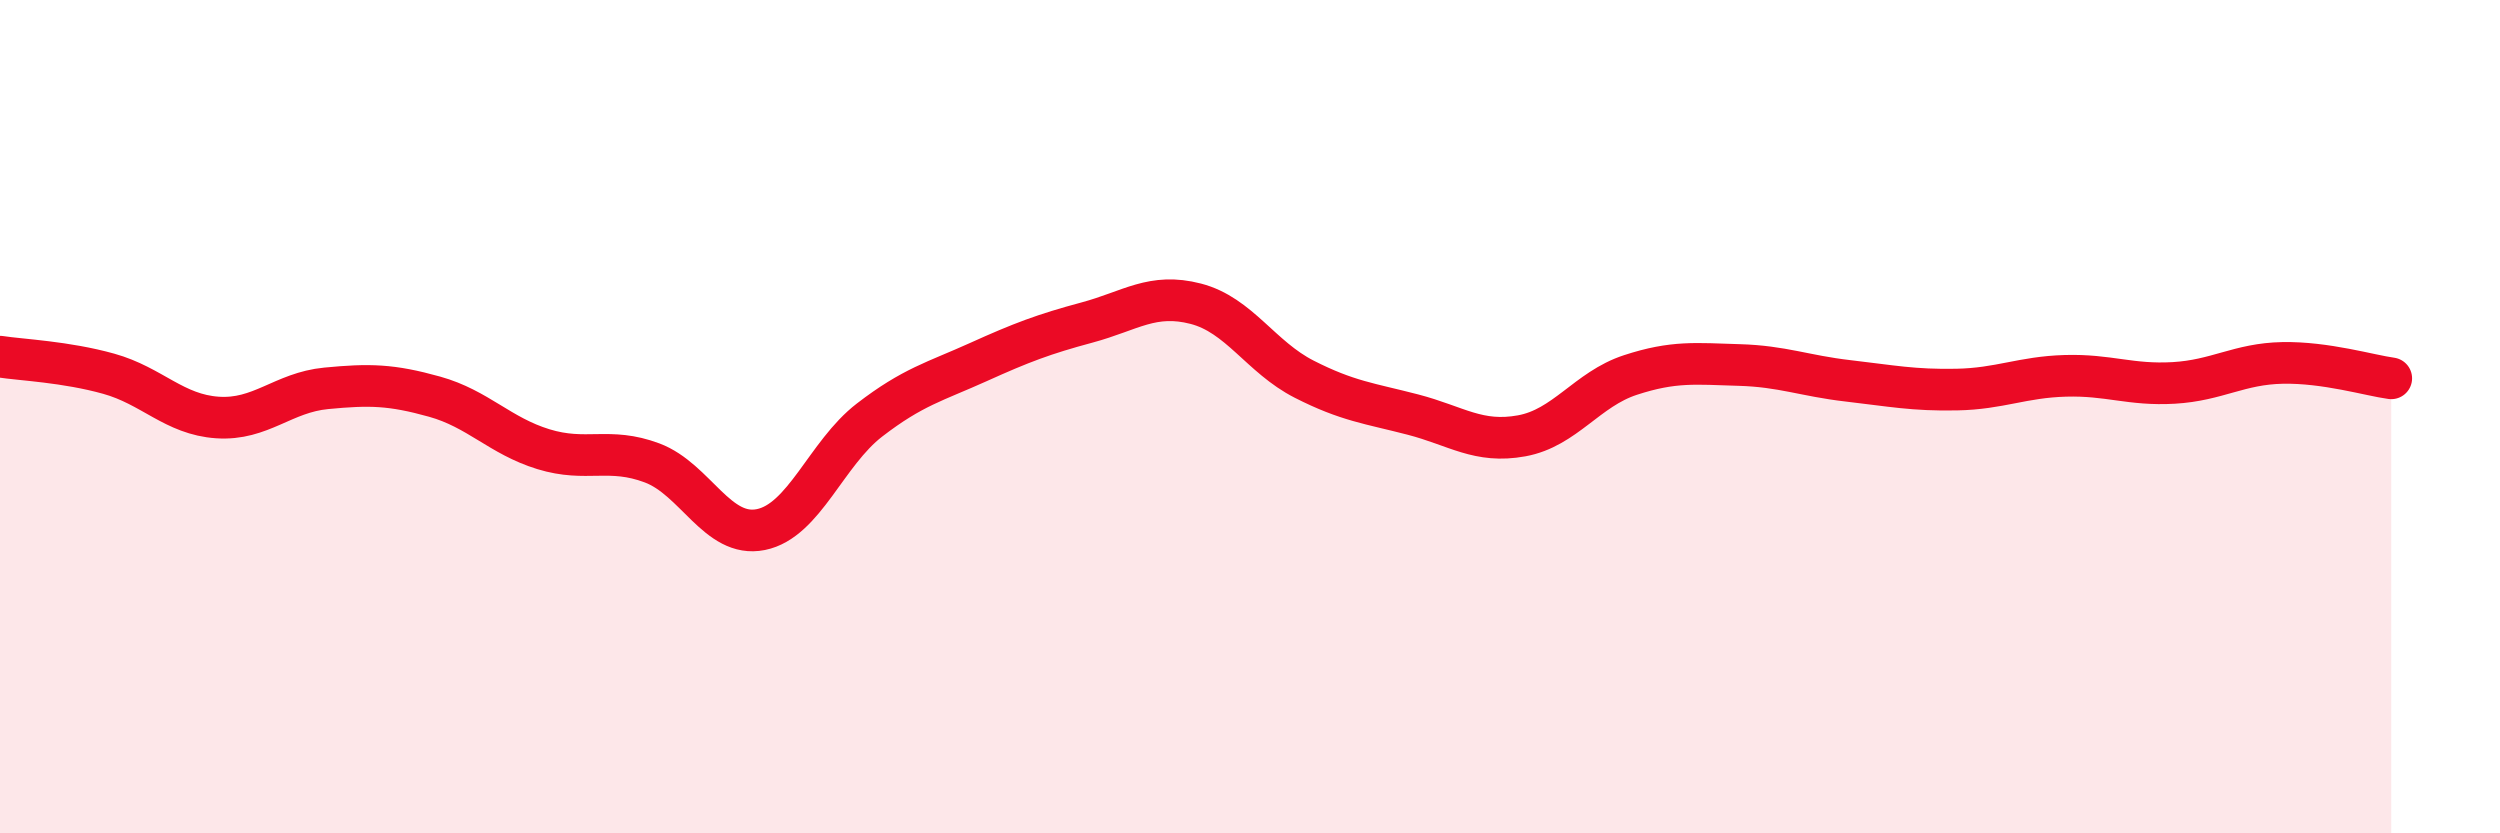 
    <svg width="60" height="20" viewBox="0 0 60 20" xmlns="http://www.w3.org/2000/svg">
      <path
        d="M 0,8.56 C 0.52,8.64 1.57,8.68 2.61,8.97 C 3.65,9.26 4.18,9.95 5.22,10.02 C 6.26,10.09 6.79,9.42 7.83,9.32 C 8.87,9.22 9.39,9.23 10.43,9.52 C 11.47,9.81 12,10.46 13.04,10.78 C 14.08,11.1 14.61,10.72 15.65,11.11 C 16.69,11.5 17.22,12.92 18.26,12.71 C 19.3,12.5 19.83,10.88 20.87,10.08 C 21.91,9.28 22.44,9.16 23.48,8.69 C 24.52,8.22 25.05,8.02 26.09,7.74 C 27.13,7.46 27.66,7.02 28.7,7.29 C 29.74,7.56 30.26,8.57 31.3,9.1 C 32.34,9.63 32.87,9.68 33.91,9.95 C 34.95,10.22 35.48,10.65 36.52,10.46 C 37.56,10.27 38.09,9.34 39.13,9 C 40.17,8.66 40.7,8.73 41.74,8.76 C 42.78,8.79 43.31,9.02 44.35,9.14 C 45.39,9.26 45.92,9.37 46.96,9.35 C 48,9.33 48.53,9.05 49.57,9.02 C 50.61,8.99 51.13,9.25 52.17,9.19 C 53.21,9.13 53.74,8.73 54.78,8.71 C 55.82,8.69 56.87,9.01 57.39,9.08L57.39 20L0 20Z"
        fill="#EB0A25"
        opacity="0.1"
        stroke-linecap="round"
        stroke-linejoin="round"
      />
      <path
        d="M 0,8.56 C 0.52,8.64 1.57,8.68 2.61,8.97 C 3.65,9.26 4.18,9.95 5.22,10.02 C 6.26,10.09 6.79,9.42 7.83,9.32 C 8.87,9.22 9.39,9.23 10.43,9.52 C 11.47,9.81 12,10.46 13.04,10.78 C 14.08,11.1 14.61,10.72 15.65,11.11 C 16.69,11.5 17.22,12.92 18.26,12.71 C 19.3,12.5 19.83,10.88 20.87,10.08 C 21.91,9.28 22.44,9.16 23.48,8.69 C 24.52,8.22 25.05,8.02 26.09,7.74 C 27.13,7.46 27.66,7.02 28.7,7.29 C 29.74,7.56 30.26,8.57 31.3,9.1 C 32.34,9.63 32.87,9.68 33.91,9.95 C 34.95,10.22 35.48,10.65 36.52,10.46 C 37.56,10.27 38.09,9.34 39.13,9 C 40.17,8.66 40.7,8.73 41.74,8.76 C 42.78,8.79 43.31,9.02 44.35,9.14 C 45.39,9.26 45.92,9.37 46.96,9.35 C 48,9.33 48.53,9.05 49.57,9.02 C 50.61,8.99 51.13,9.25 52.17,9.19 C 53.21,9.13 53.74,8.73 54.78,8.71 C 55.82,8.69 56.87,9.01 57.39,9.08"
        stroke="#EB0A25"
        stroke-width="1"
        fill="none"
        stroke-linecap="round"
        stroke-linejoin="round"
      />
    </svg>
  